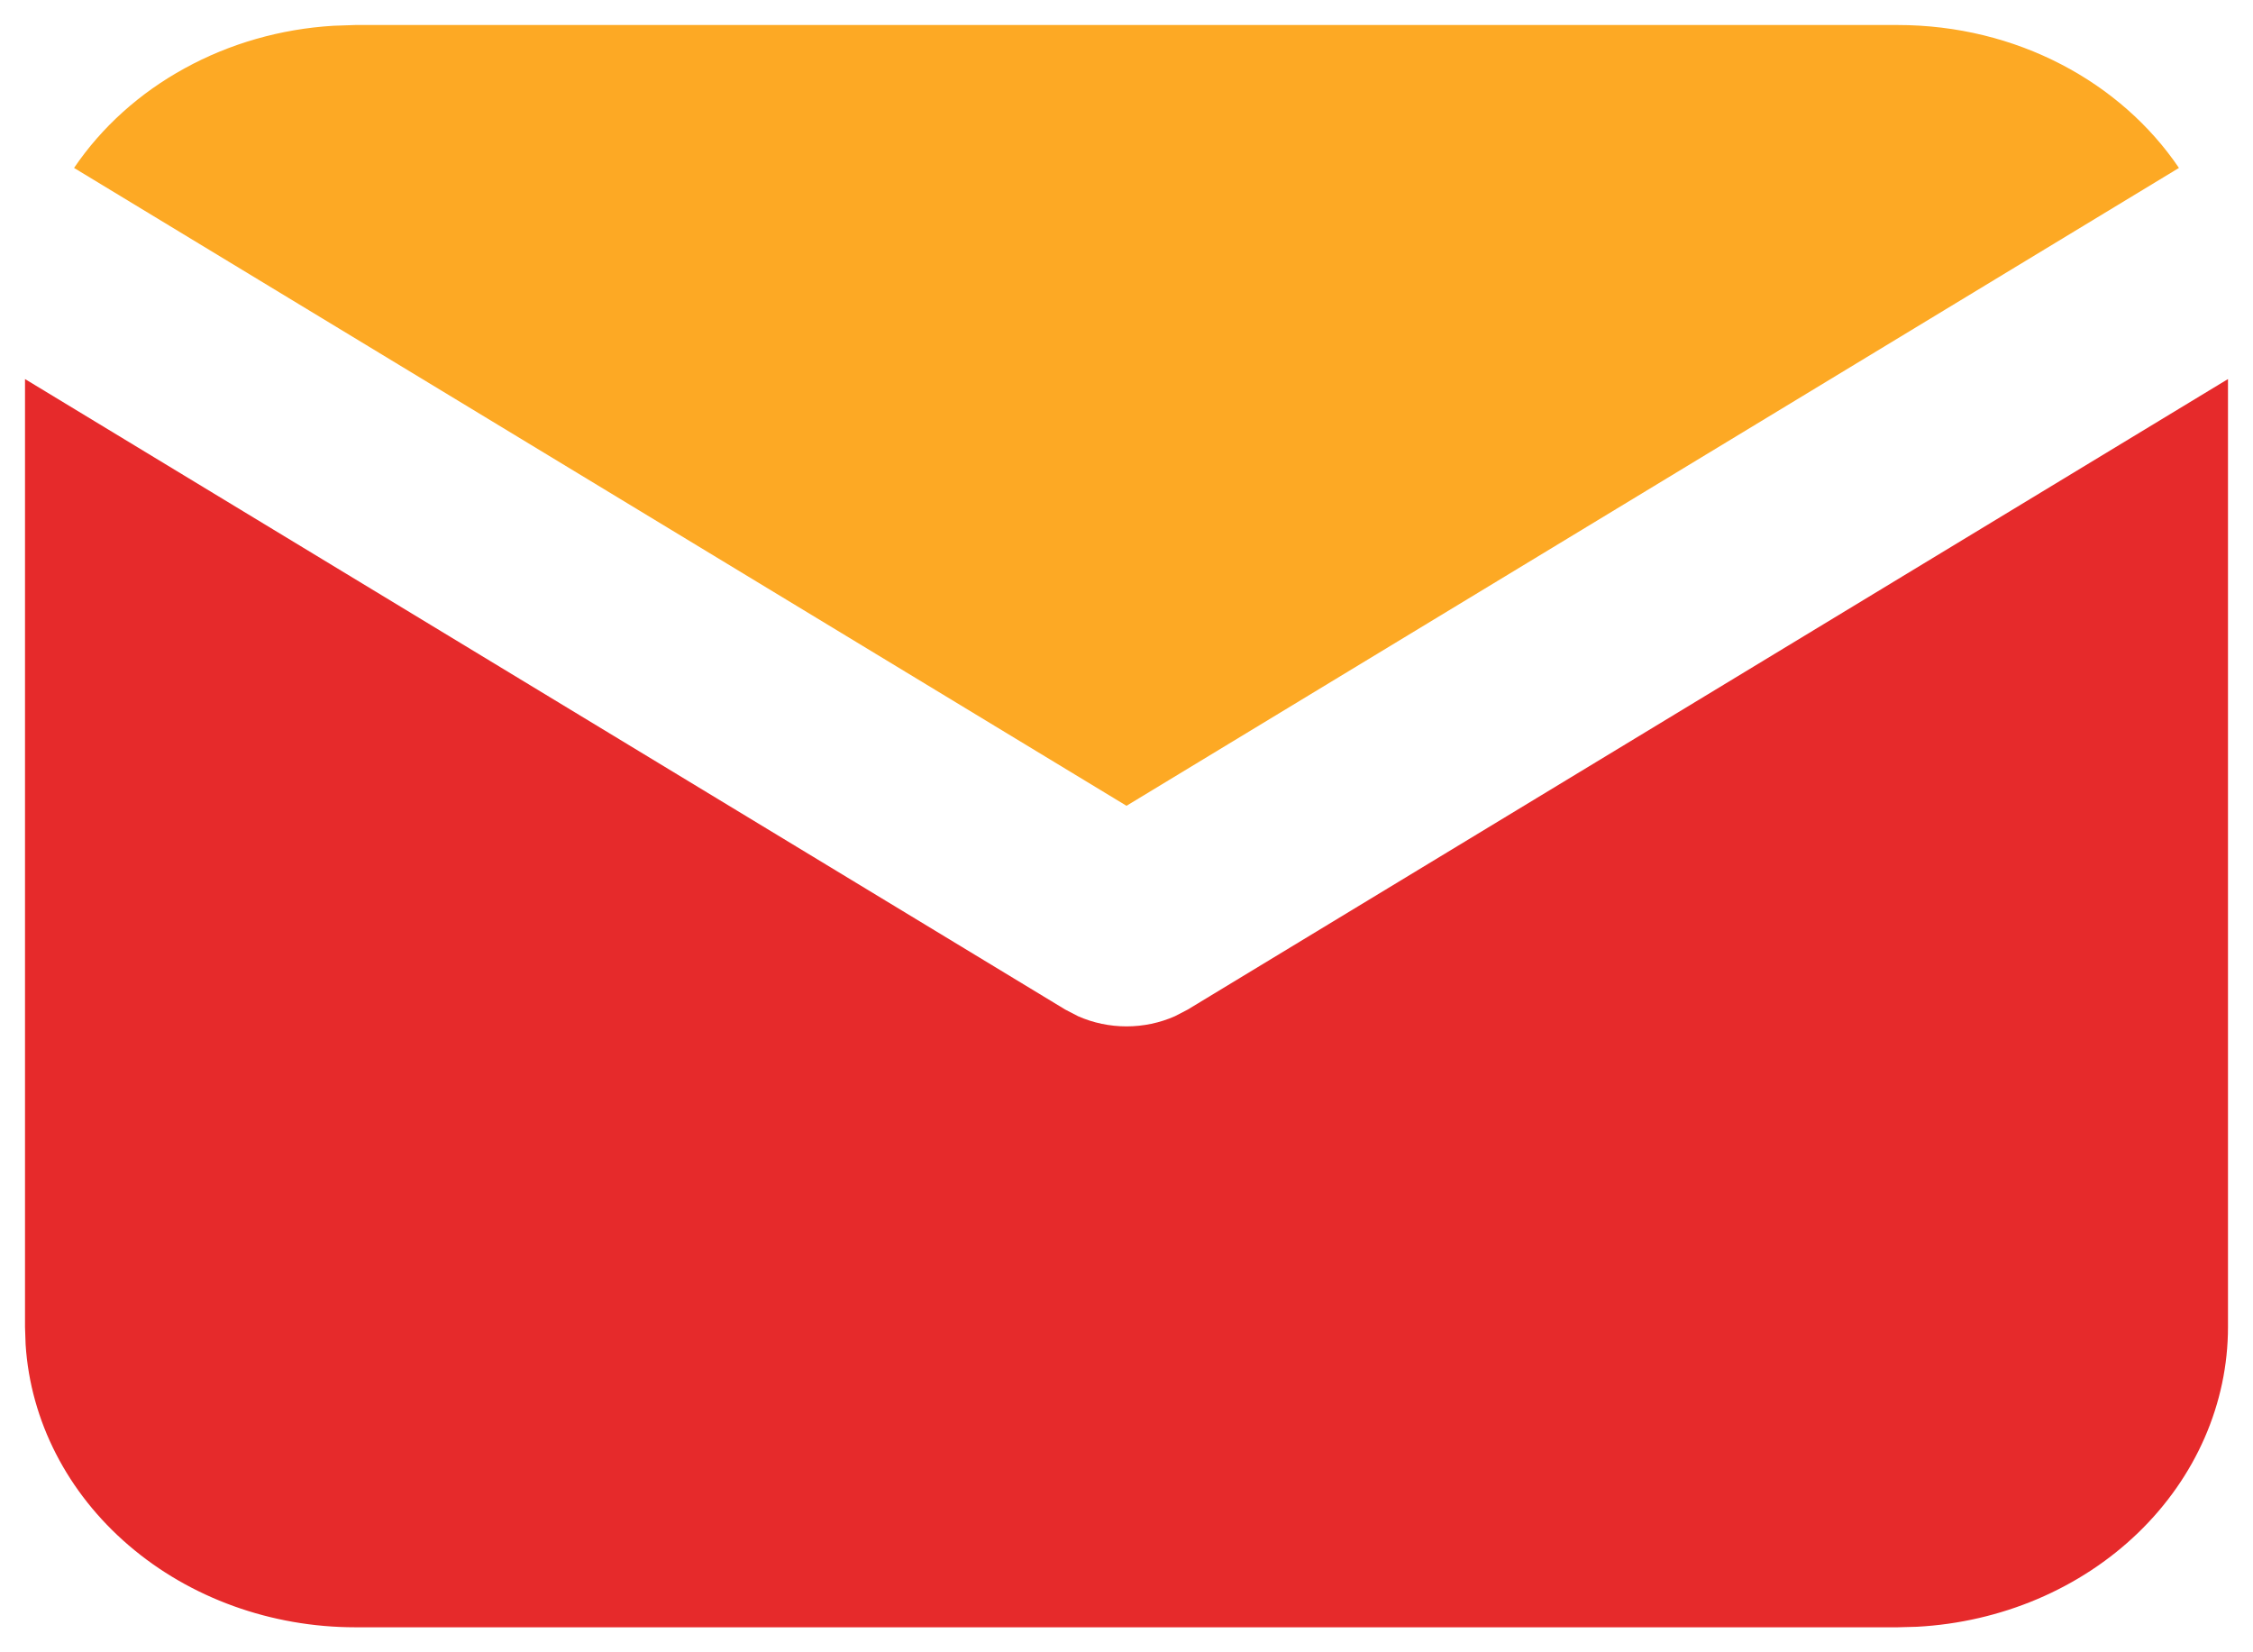 <svg width="30" height="22" viewBox="0 0 30 22" fill="none" xmlns="http://www.w3.org/2000/svg">
<path d="M29.667 5.047V17.667C29.667 18.687 29.238 19.669 28.468 20.411C27.698 21.154 26.645 21.6 25.525 21.66L25.267 21.667H4.733C3.611 21.667 2.531 21.277 1.715 20.577C0.898 19.877 0.406 18.92 0.341 17.901L0.333 17.667V5.047L14.186 13.443L14.356 13.531C14.557 13.62 14.777 13.666 15 13.666C15.223 13.666 15.443 13.62 15.644 13.531L15.814 13.443L29.667 5.047Z" fill="#E62A2B"/>
<path d="M25.267 0.333C26.851 0.333 28.24 1.093 29.014 2.236L15 10.729L0.986 2.236C1.354 1.693 1.859 1.238 2.46 0.909C3.06 0.579 3.739 0.385 4.439 0.343L4.733 0.333H25.267Z" fill="#FDA924"/>
</svg>
